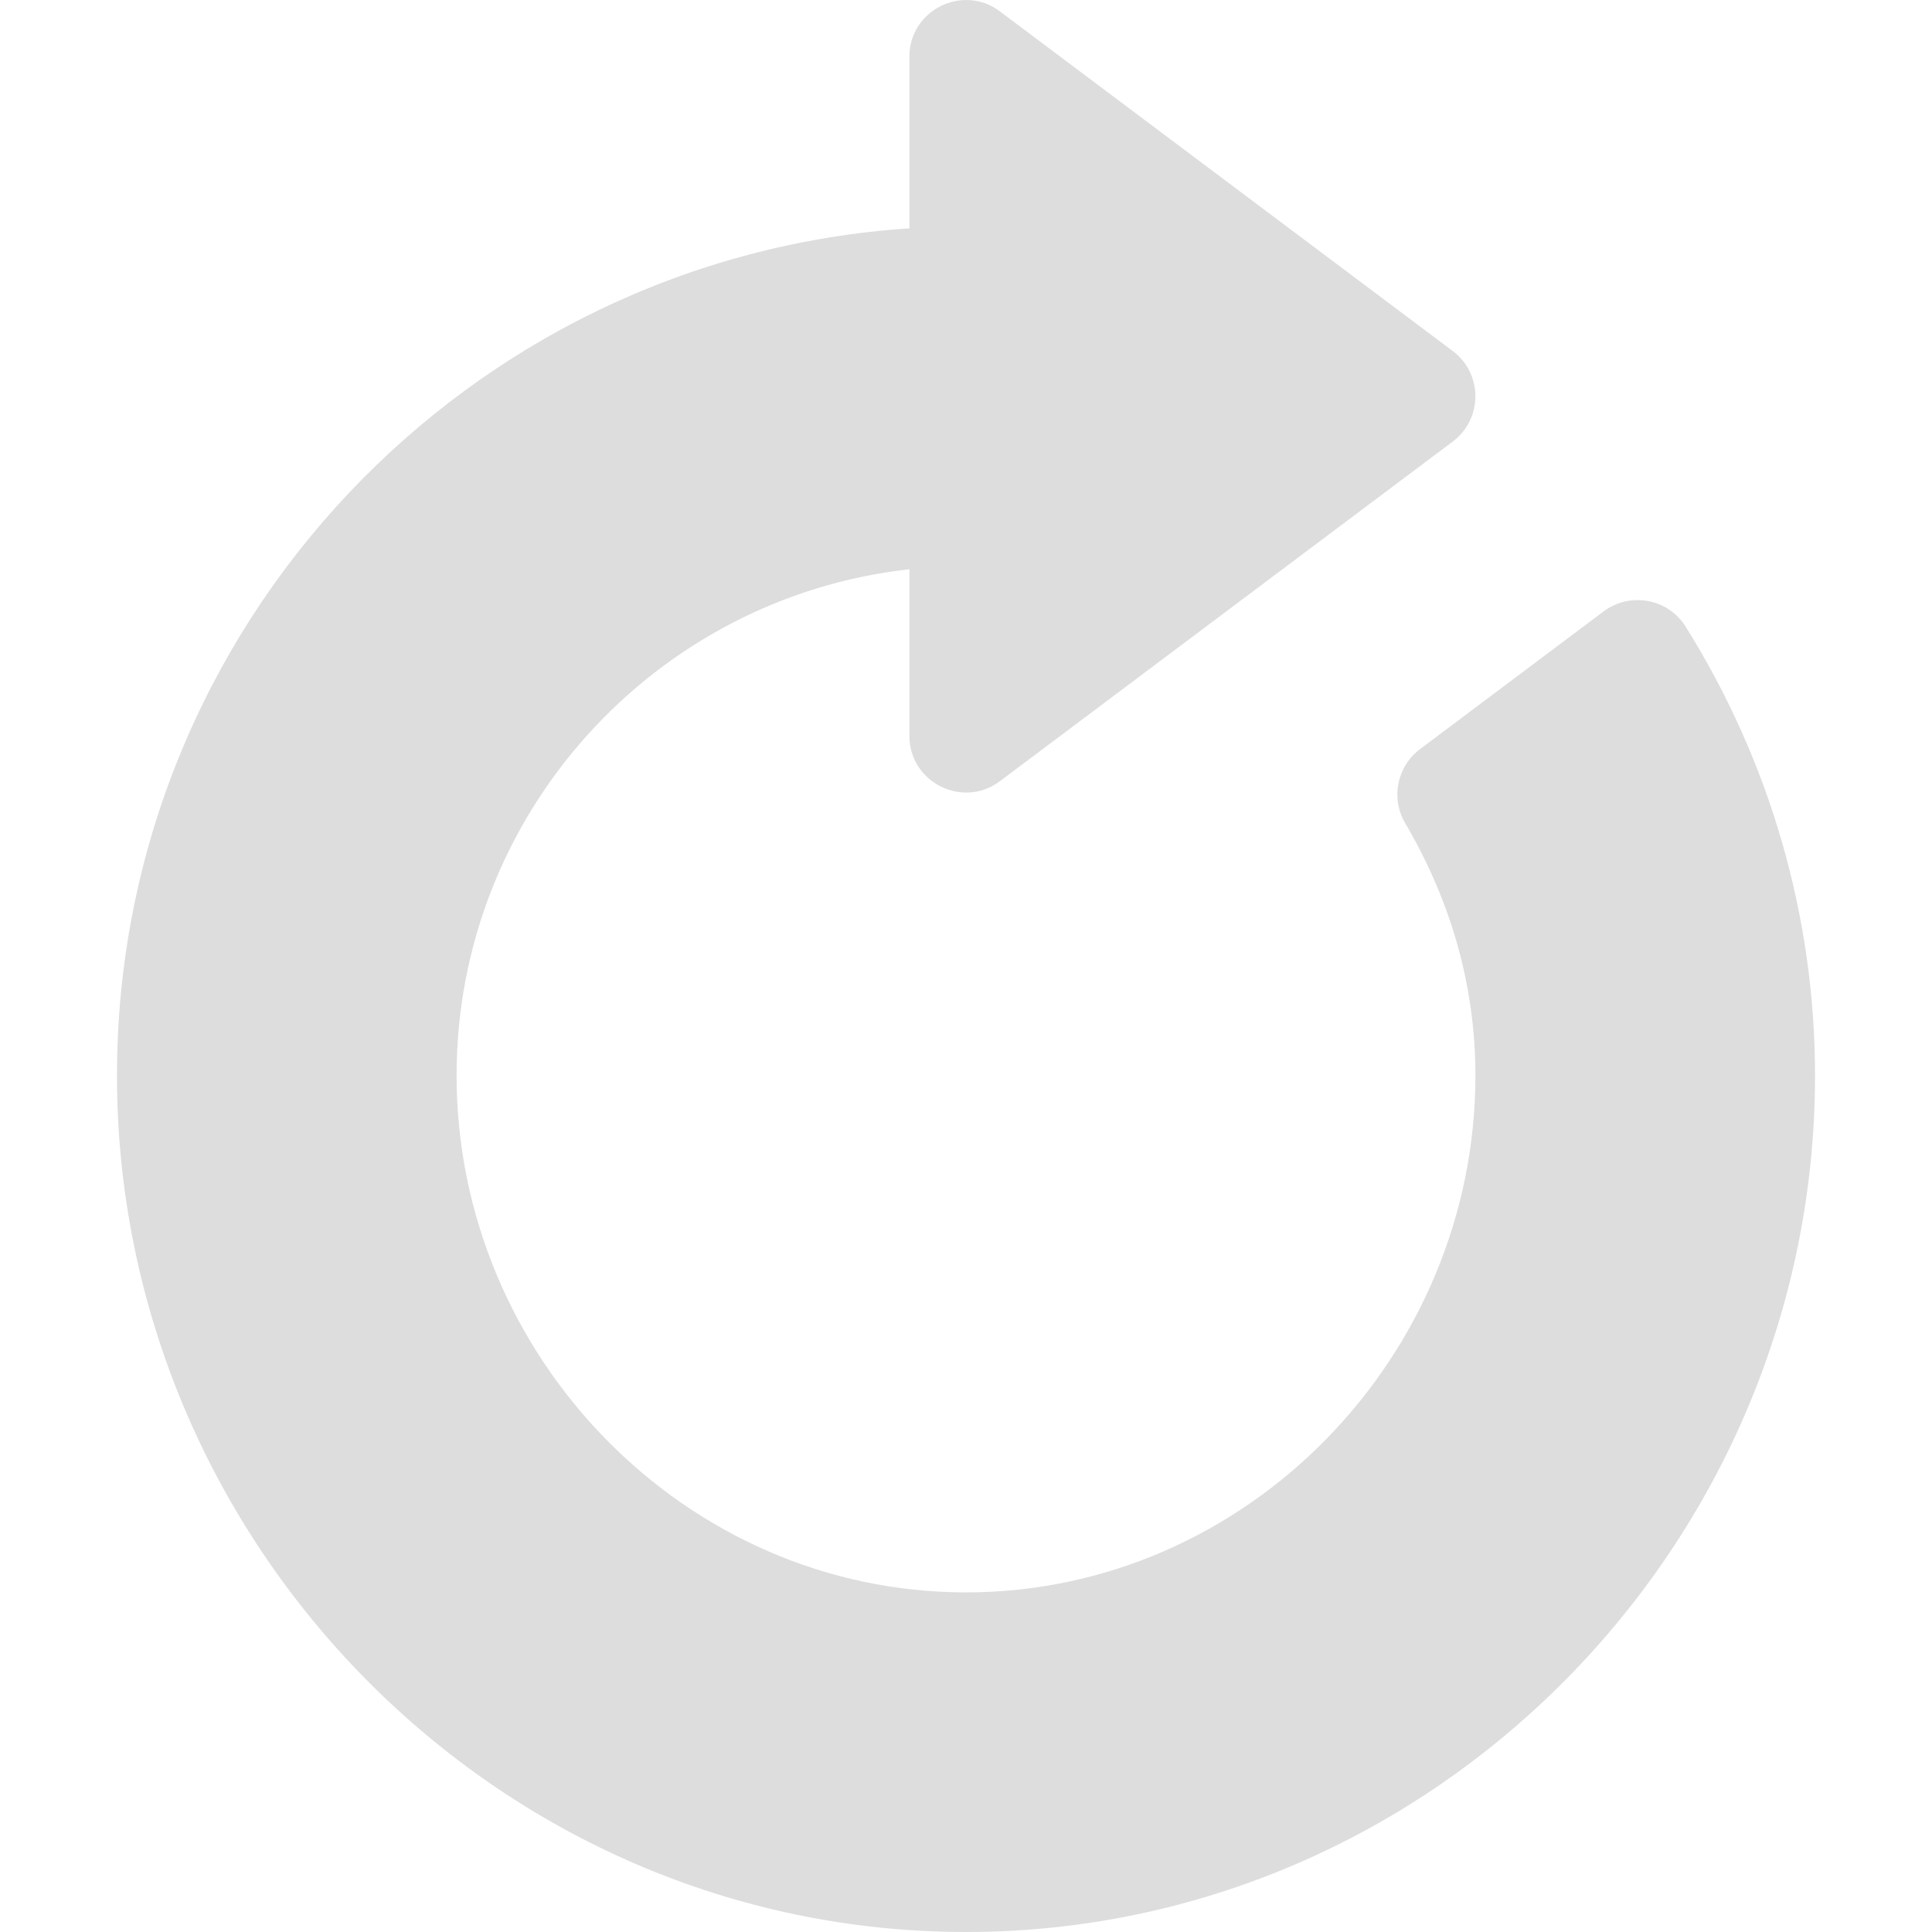 <?xml version="1.0" encoding="UTF-8" standalone="no"?>
<!-- Generator: Adobe Illustrator 19.0.0, SVG Export Plug-In . SVG Version: 6.00 Build 0)  -->

<svg
   version="1.1"
   id="Capa_1"
   x="0px"
   y="0px"
   viewBox="0 0 512 512"
   style="enable-background:new 0 0 512 512;"
   xml:space="preserve"
   sodipodi:docname="restart.svg"
   inkscape:version="1.3.2 (091e20e, 2023-11-25, custom)"
   xmlns:inkscape="http://www.inkscape.org/namespaces/inkscape"
   xmlns:sodipodi="http://sodipodi.sourceforge.net/DTD/sodipodi-0.dtd"
   xmlns="http://www.w3.org/2000/svg"
   xmlns:svg="http://www.w3.org/2000/svg"><defs
   id="defs17" /><sodipodi:namedview
   id="namedview17"
   pagecolor="#ffffff"
   bordercolor="#000000"
   borderopacity="0.25"
   inkscape:showpageshadow="2"
   inkscape:pageopacity="0.0"
   inkscape:pagecheckerboard="0"
   inkscape:deskcolor="#d1d1d1"
   inkscape:zoom="1.4316406"
   inkscape:cx="256"
   inkscape:cy="409.66986"
   inkscape:window-width="1200"
   inkscape:window-height="1849"
   inkscape:window-x="-8"
   inkscape:window-y="-8"
   inkscape:window-maximized="1"
   inkscape:current-layer="Capa_1" />
<g
   id="g2"
   style="fill:#dddddd;fill-opacity:1">
	<g
   id="g1"
   style="fill:#dddddd;fill-opacity:1">
		<path
   d="M446.709,166.059c-4.698-7.51-14.73-9.243-21.724-4.043l-48.677,36.519c-6.094,4.585-7.793,13.023-3.926,19.6    C384.73,239.156,391,261.656,391,285.02C391,359.464,330.443,422,256,422s-135-62.536-135-136.98    c0-69.375,52.588-126.68,120-134.165v44.165c0,12.434,14.266,19.357,23.994,11.997l120-90c8.006-5.989,7.994-18.014,0-23.994    l-120-90C255.231-4.37,241,2.626,241,15.02v45.498C123.9,68.267,31,166.001,31,285.02C31,409.093,131.928,512,256,512    s225-102.907,225-226.98C481,243.038,469.135,201.905,446.709,166.059z"
   id="path1"
   style="fill:#dddddd;fill-opacity:1" />
	</g>
</g>
<g
   id="g3"
   style="fill:#dddddd;fill-opacity:1">
</g>
<g
   id="g4"
   style="fill:#dddddd;fill-opacity:1">
</g>
<g
   id="g5"
   style="fill:#dddddd;fill-opacity:1">
</g>
<g
   id="g6"
   style="fill:#dddddd;fill-opacity:1">
</g>
<g
   id="g7"
   style="fill:#dddddd;fill-opacity:1">
</g>
<g
   id="g8"
   style="fill:#dddddd;fill-opacity:1">
</g>
<g
   id="g9"
   style="fill:#dddddd;fill-opacity:1">
</g>
<g
   id="g10"
   style="fill:#dddddd;fill-opacity:1">
</g>
<g
   id="g11"
   style="fill:#dddddd;fill-opacity:1">
</g>
<g
   id="g12"
   style="fill:#dddddd;fill-opacity:1">
</g>
<g
   id="g13"
   style="fill:#dddddd;fill-opacity:1">
</g>
<g
   id="g14"
   style="fill:#dddddd;fill-opacity:1">
</g>
<g
   id="g15"
   style="fill:#dddddd;fill-opacity:1">
</g>
<g
   id="g16"
   style="fill:#dddddd;fill-opacity:1">
</g>
<g
   id="g17"
   style="fill:#dddddd;fill-opacity:1">
</g>
</svg>
